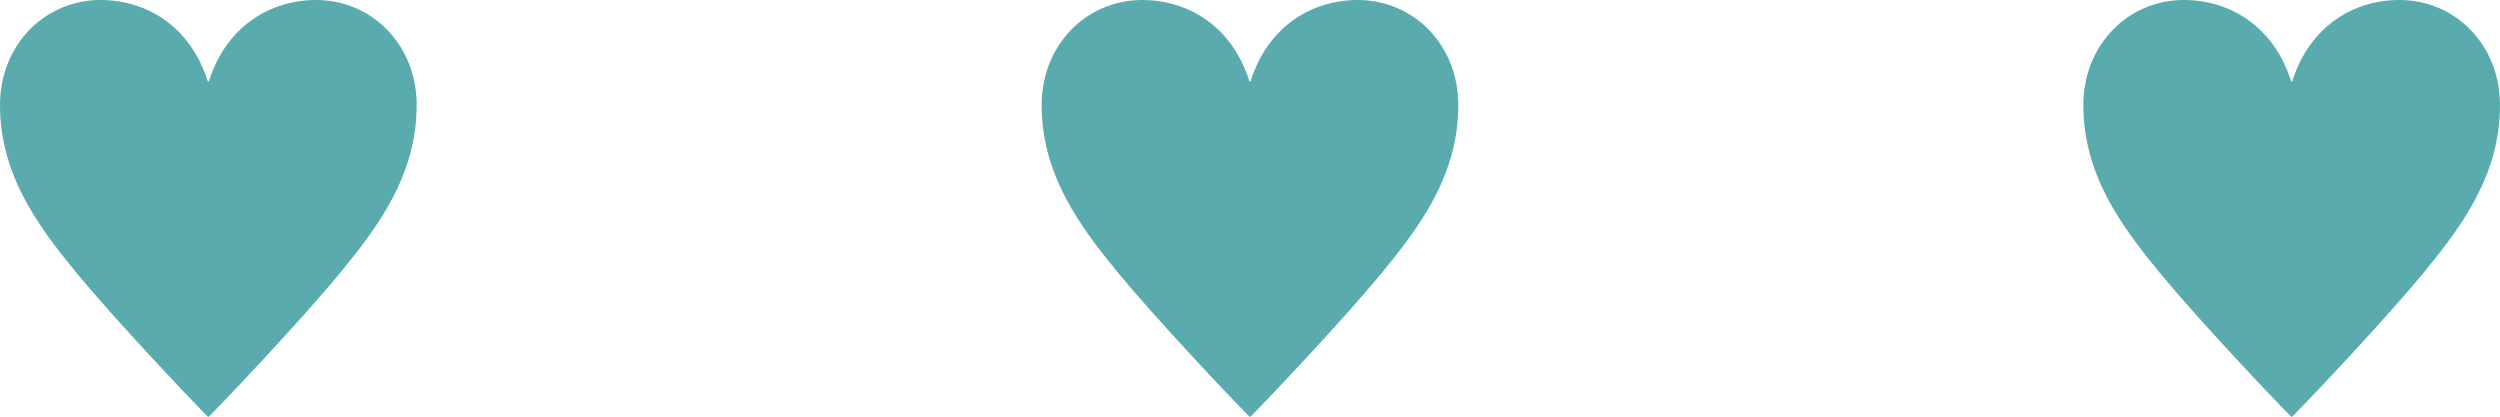 <?xml version="1.0" encoding="UTF-8"?>
<svg id="_レイヤー_2" data-name="レイヤー 2" xmlns="http://www.w3.org/2000/svg" width="96.001" height="16" viewBox="0 0 96.001 16">
  <defs>
    <style>
      .cls-1 {
        fill: #59abae;
      }
    </style>
  </defs>
  <g id="txt">
    <g>
      <path class="cls-1" d="M8.02,3.128c.66-2.105,2.34-3.128,4.12-3.128,2.14,0,3.86,1.724,3.86,4.03,0,2.687-1.46,4.652-2.96,6.476-1.44,1.744-4.28,4.752-5.02,5.494h-.04c-.74-.742-3.58-3.749-5.02-5.494-1.5-1.824-2.96-3.789-2.96-6.476C0,1.724,1.72,0,3.86,0c1.78,0,3.46,1.023,4.12,3.128h.04Z"/>
      <path class="cls-1" d="M48.02,3.128c.66-2.105,2.34-3.128,4.12-3.128,2.14,0,3.86,1.724,3.86,4.03,0,2.687-1.46,4.652-2.96,6.476-1.44,1.744-4.28,4.752-5.02,5.494h-.04c-.74-.742-3.58-3.749-5.02-5.494-1.5-1.824-2.96-3.789-2.96-6.476,0-2.306,1.72-4.03,3.86-4.03,1.78,0,3.46,1.023,4.12,3.128h.04Z"/>
      <path class="cls-1" d="M88.021,3.128c.66-2.105,2.34-3.128,4.12-3.128,2.14,0,3.86,1.724,3.86,4.03,0,2.687-1.46,4.652-2.96,6.476-1.44,1.744-4.28,4.752-5.02,5.494h-.04c-.74-.742-3.58-3.749-5.02-5.494-1.5-1.824-2.96-3.789-2.96-6.476,0-2.306,1.72-4.03,3.86-4.03,1.78,0,3.46,1.023,4.12,3.128h.04Z"/>
    </g>
  </g>
</svg>